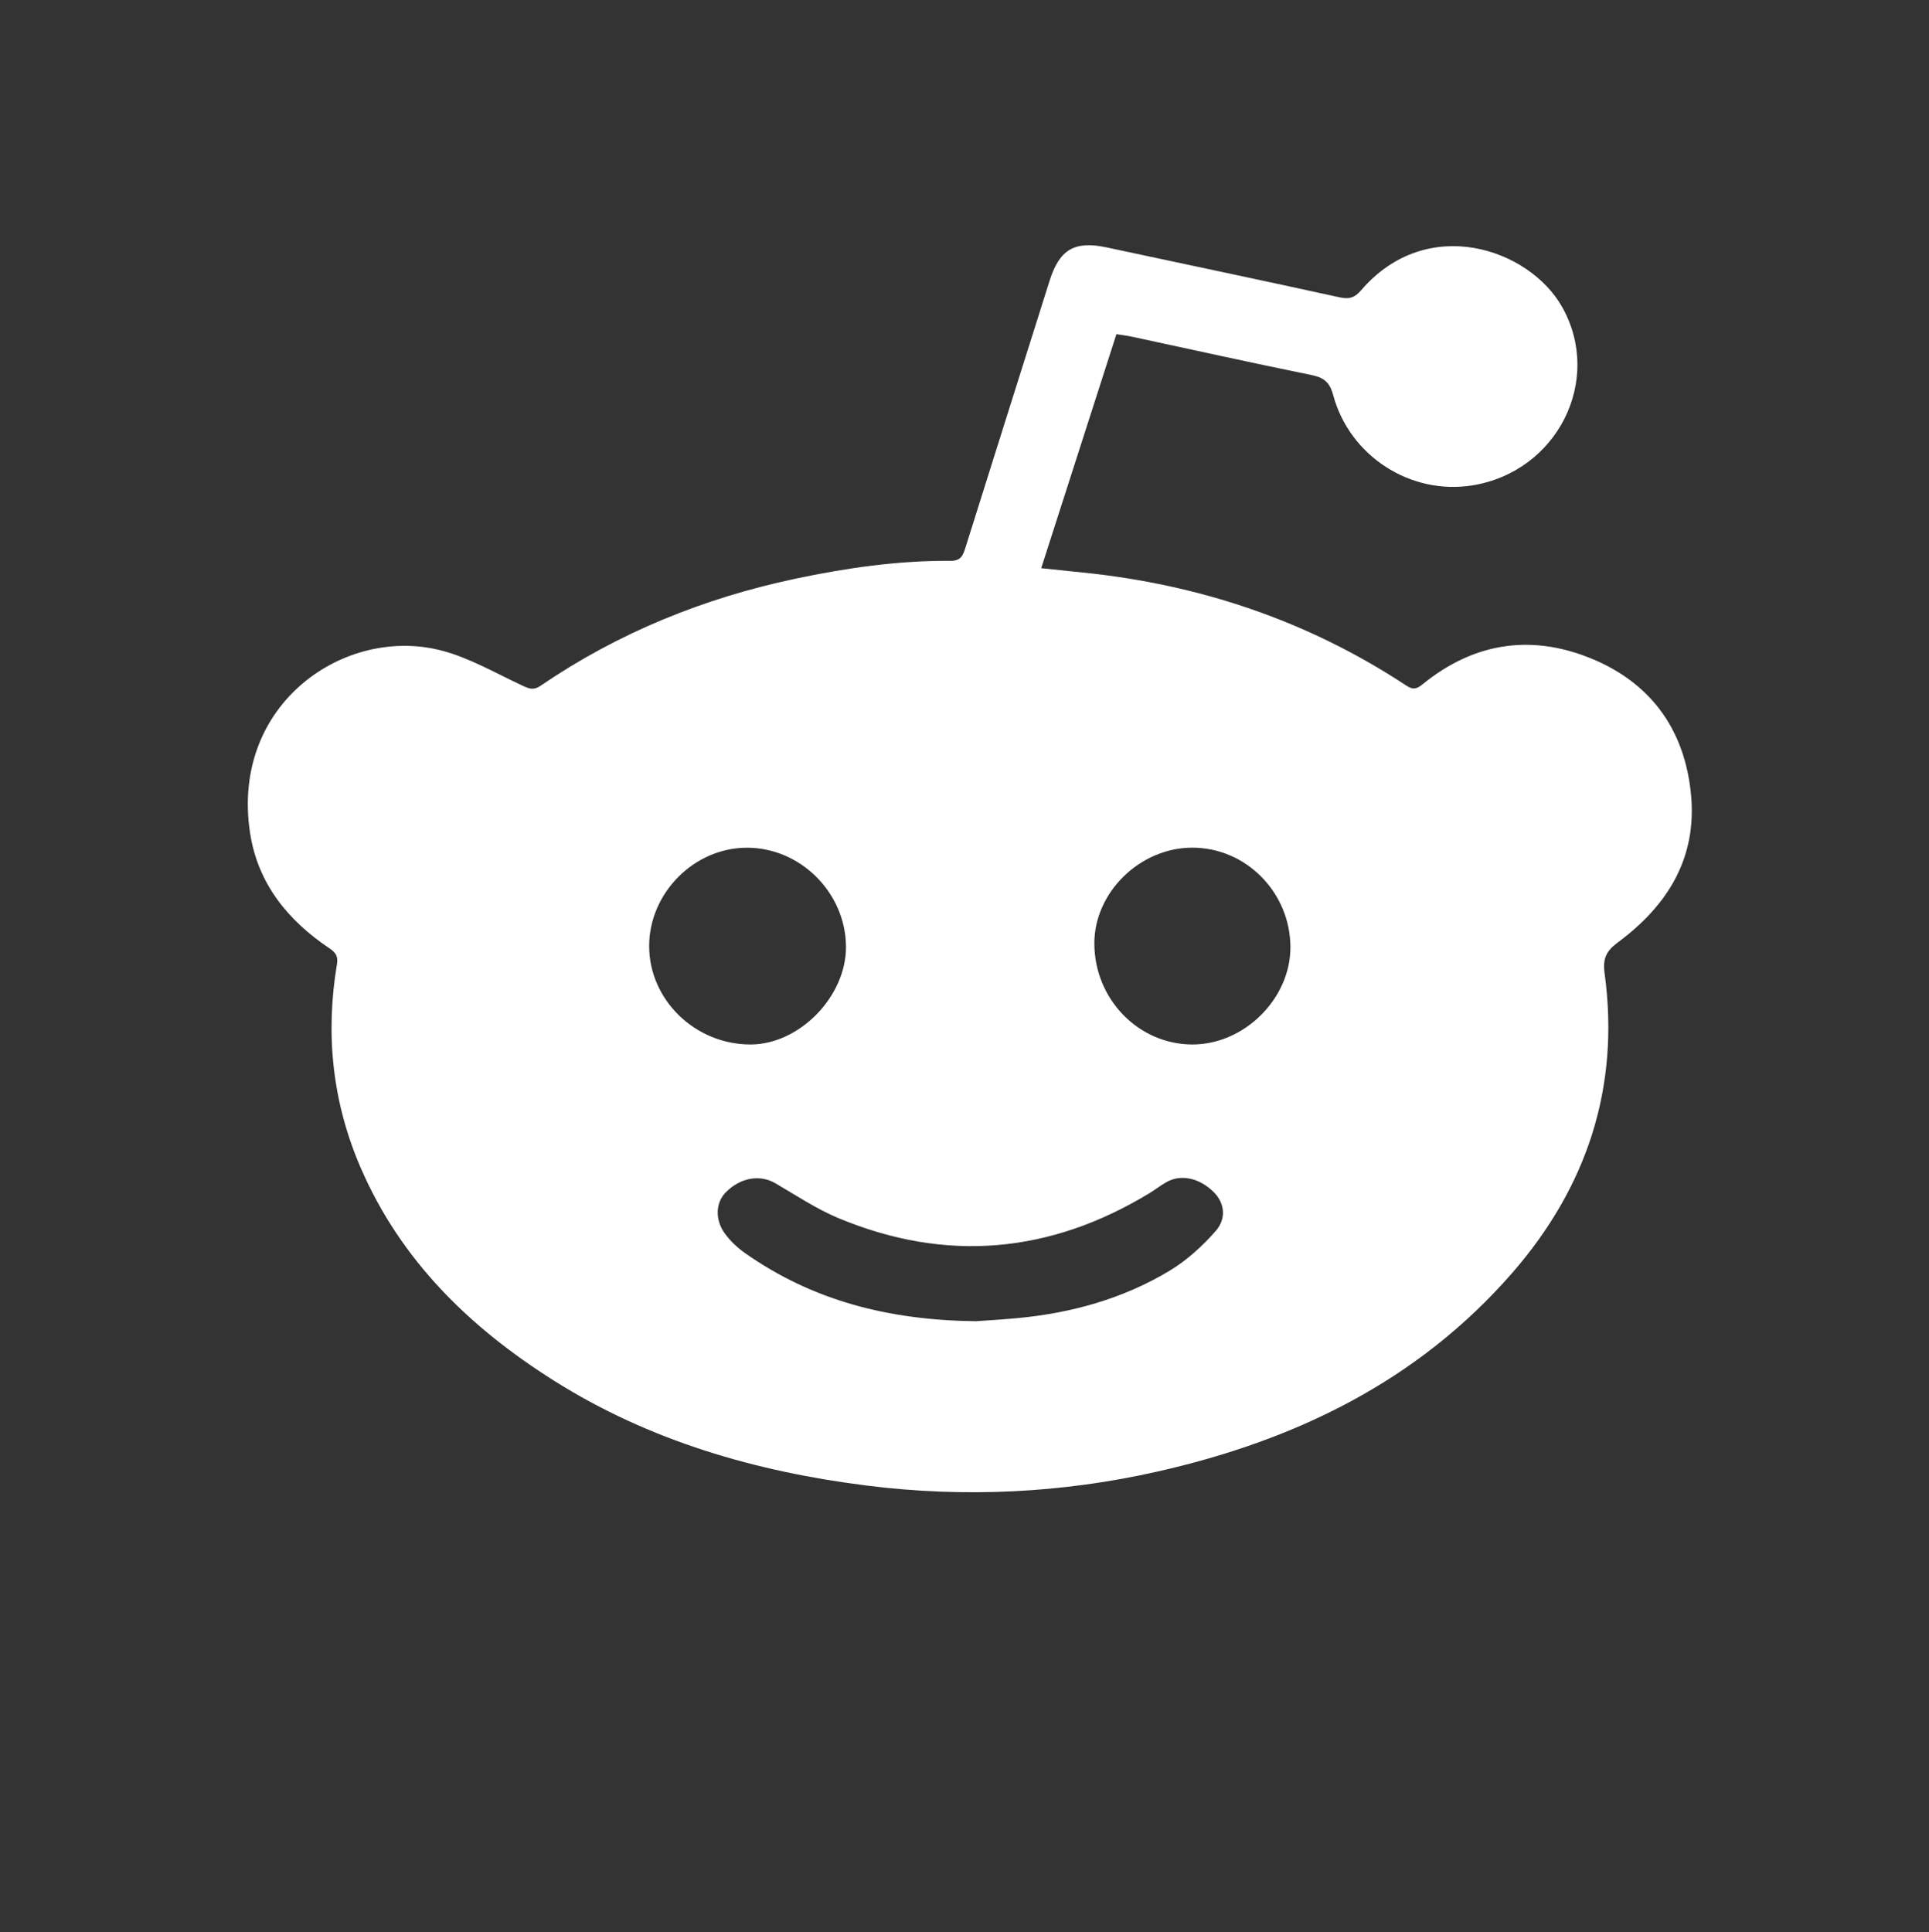 <svg xmlns="http://www.w3.org/2000/svg" viewBox="0 0 3593.8 3600">
	<rect x="0" y="0" width="3593.8" height="3600" fill="#333333" stroke="none"/>
	<path 
		fill="white"
		d="M3150.5,1481.1c11.1,118.6-44.5,206.6-136.1,274.5c-22,16.3-28.8,30-24.9,58.3     c28.7,212.2-33.1,398.2-172.6,558.2c-175.9,201.7-404.4,311.8-661,369.7c-178.3,40.2-358.8,48.8-540.3,26.1     c-207.5-26.1-405.4-83.1-583.8-195.7c-156.3-98.6-285-223.6-359.8-396.5c-52.6-121.6-66.1-248-44.4-378.3     c2.3-14-0.5-21.7-13.3-30.2c-77.6-52-133.9-120.5-148.4-215.2c-36.9-240.9,177.3-387.5,357.7-339.7     c52.2,13.8,100.5,42.3,150,65.2c12.1,5.6,20.2,9.2,33.4,0.2c144.7-98.7,303.8-163.3,474.9-199.5c95.4-20.2,191.6-34,289.2-33.3     c19.3,0.1,23.1-10.3,27.6-24.7c52-165.7,104.4-331.2,156.6-496.8c18.5-58.8,46.6-75.3,106.7-62.4c144.7,30.9,289.4,61.3,433.9,93     c17.9,3.9,28.1,0.6,40.1-13.4c122.7-142.7,313.1-77.5,374.4,31.5c76.6,136.4-9.2,306.7-167.3,332.2     c-115,18.5-228.9-54.4-259.5-168.8c-6.5-24.2-17.9-32.2-40.8-36.9c-111.6-22.7-222.7-47.4-333.9-71.3c-8.8-1.9-17.8-2.9-29-4.7     c-46.6,145-92.7,288.6-140.1,436c28,2.9,52.4,5.5,76.8,8c217.9,22.1,420,89.8,603.4,210.7c11.6,7.6,18.5,7.2,29.8-2     c98.9-80.8,209.2-95.1,324.5-44.3C3080.8,1278.3,3139.6,1364.8,3150.5,1481.1z M2221.8,1946c96.7-0.1,182.7-85.8,182.3-181.6     c-0.4-102-83.1-185.4-183.3-185.1c-97.3,0.3-182.1,83.5-182,178.4C2038.9,1861.5,2121.2,1946.1,2221.8,1946z M2265,2293.4     c21-24.3,15.6-53.2-3.7-72.3c-26.8-26.6-61.4-34-88.3-18.6c-10.8,6.2-20.7,13.9-31.3,20.4c-185.3,112.6-378.9,130.1-579.5,46.7     c-41.1-17.1-78.9-42.5-117.6-65c-28.8-16.8-65-10.9-92.6,17c-18.2,18.3-20.5,49.8-2.3,75.6c10.3,14.5,24.2,27.6,38.8,37.8     c125.4,88,266.4,124.7,429.5,126.6c17.7-1.3,46.7-2.9,75.7-5.6c101.4-9.3,198.1-36,285.6-88.6     C2211.2,2348,2240.4,2321.6,2265,2293.4z M1398.5,1946c90.9-0.2,178-89.4,177.6-182c-0.4-100.4-84.7-184.7-184.5-184.6     c-98.5,0-182.4,84.6-182.2,183.7C1209.7,1863.3,1295.4,1946.2,1398.5,1946z"
	/>
</svg>